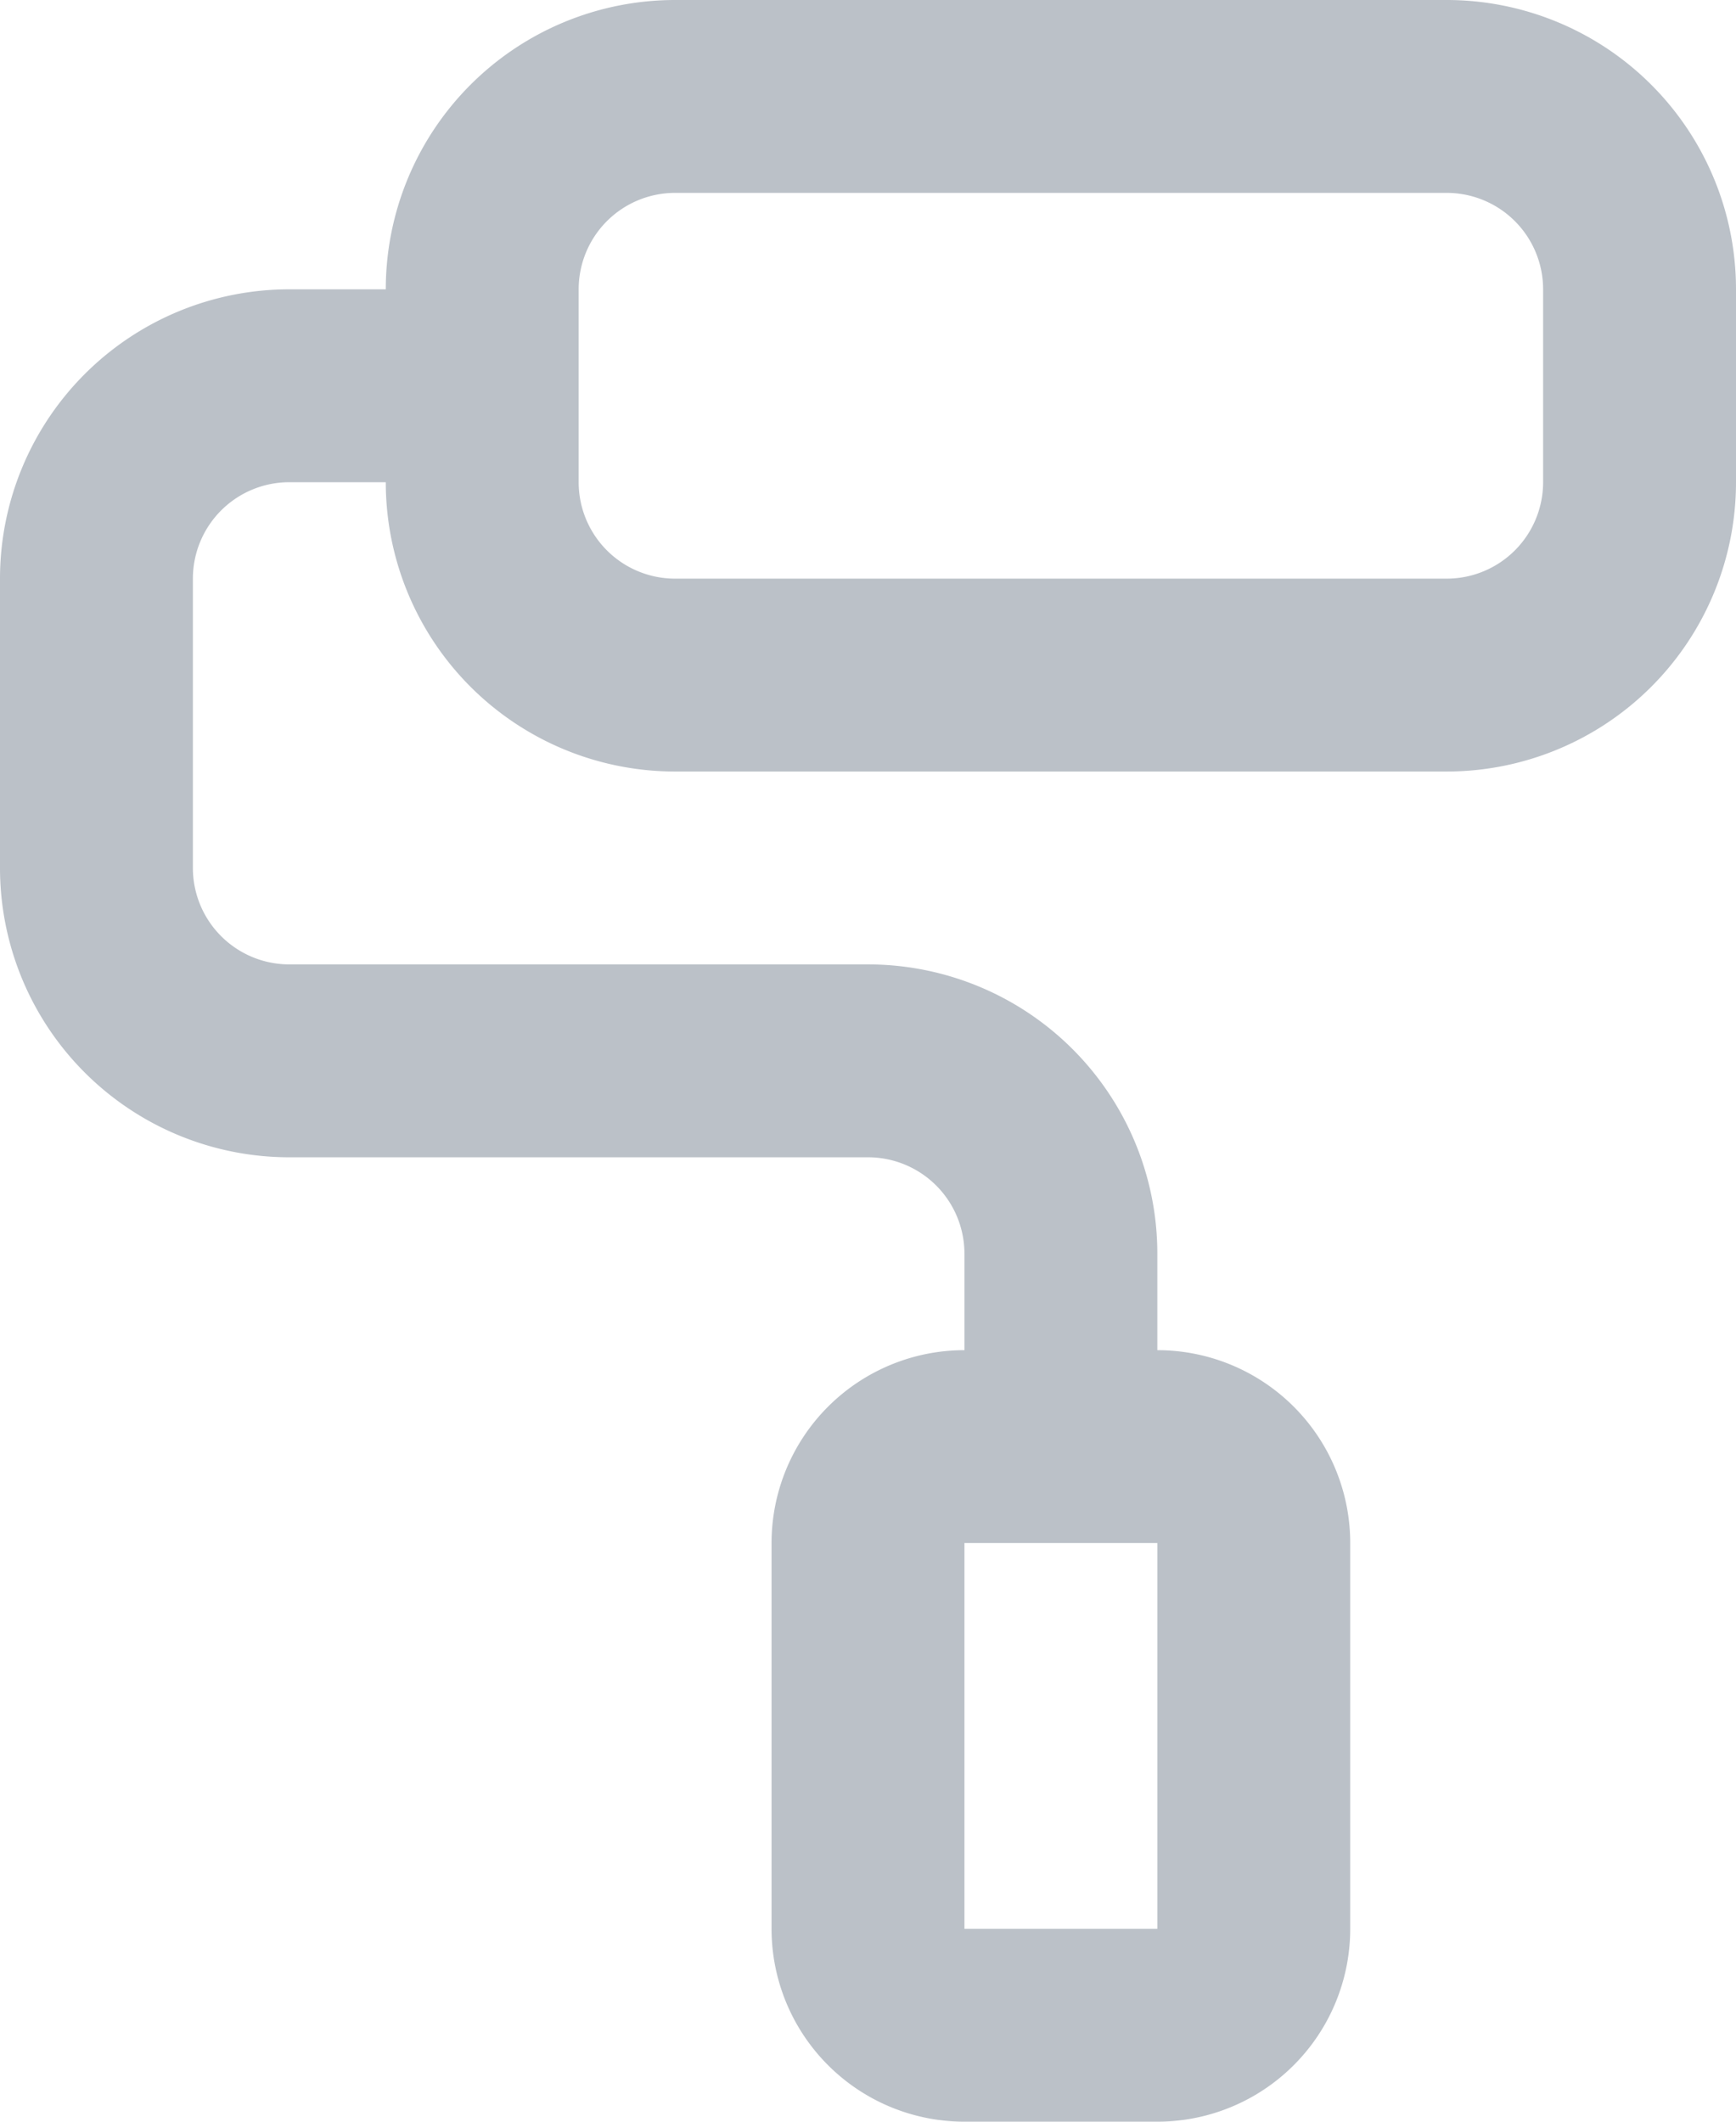 <svg width="18" height="22" viewBox="0 0 18 22" fill="none" xmlns="http://www.w3.org/2000/svg"><path d="M15 0H7a3 3 0 0 0-3 3H3a3 3 0 0 0-3 3v3a3 3 0 0 0 3 3h6a1 1 0 0 1 1 1v1a2 2 0 0 0-2 2v4a2 2 0 0 0 2 2h2a2 2 0 0 0 2-2v-4a2 2 0 0 0-2-2v-1a3 3 0 0 0-3-3H3a1 1 0 0 1-1-1V6a1 1 0 0 1 1-1h1a3 3 0 0 0 3 3h8a3 3 0 0 0 3-3V3a3 3 0 0 0-3-3m-3 16v4h-2v-4zm4-11a1 1 0 0 1-1 1H7a1 1 0 0 1-1-1V3a1 1 0 0 1 1-1h8a1 1 0 0 1 1 1z" fill="#BBC1C8"/></svg>